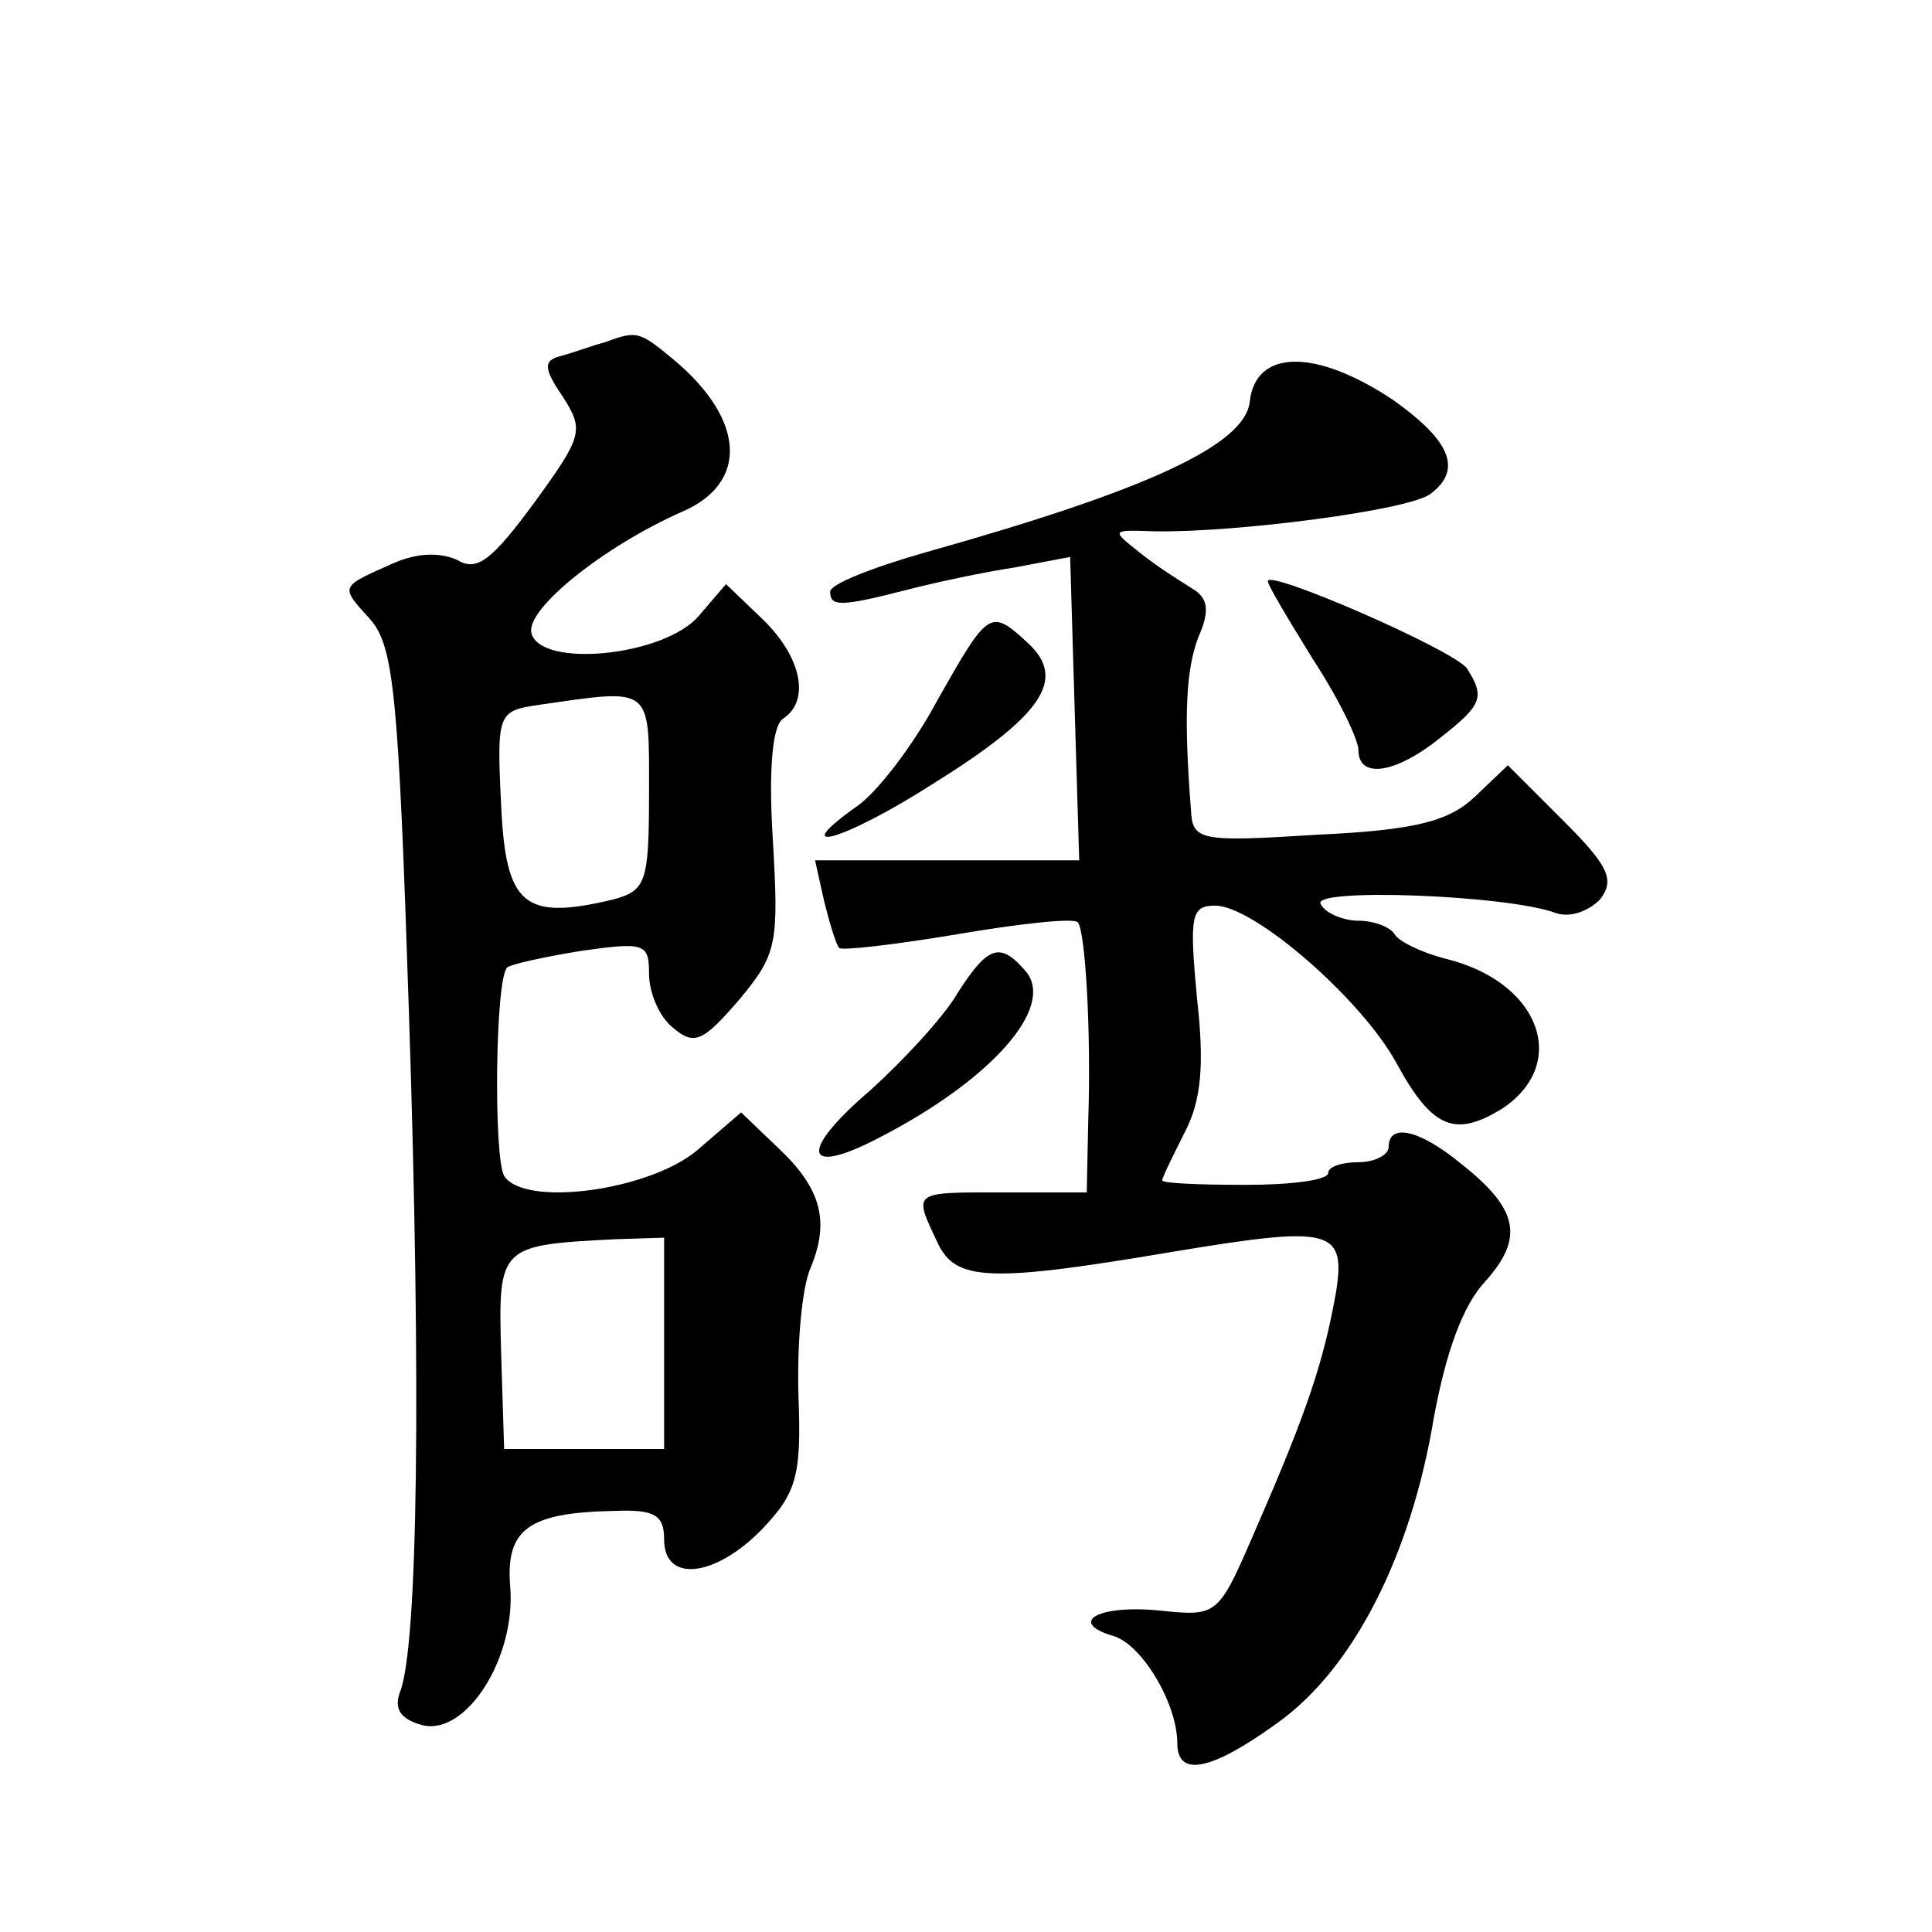 <?xml version="1.0" standalone="no"?>
<!DOCTYPE svg PUBLIC "-//W3C//DTD SVG 20010904//EN"
 "http://www.w3.org/TR/2001/REC-SVG-20010904/DTD/svg10.dtd">
<svg version="1.0" xmlns="http://www.w3.org/2000/svg"
 width="128pt" height="128pt" viewBox="0 0 128 128"
 preserveAspectRatio="xMidYMid meet">
<g transform="translate(0,128) scale(0.1,-0.1)"
fill="#0" stroke="none">
<path d="M400 1053 c-8 -2 -21 -7 -29 -9 -11 -3 -11 -8 2 -27 14 -22 13 -26 -19
-70 -28 -38 -38 -46 -51 -38 -11 5 -26 5 -42 -2 -36 -16 -36 -15 -16 -37 16 -18
19 -49 26 -263 8 -244 6 -418 -6 -448 -4 -11 0 -18 15 -22 29 -7 62 45 58 92 -3
38 12 49 70 50 26 1 32 -3 32 -19 0 -29 34 -25 65 7 23 24 26 36 24 88 -1 33 2
71 8 85 13 31 7 53 -22 80 l-24 23 -29 -25 c-32 -27 -115 -38 -128 -17 -7 12 -6
130 2 138 2 2 24 7 49 11 42 6 45 5 45 -15 0 -13 7 -29 16 -36 14 -12 20 -9 44
19 25 30 26 37 22 106 -3 48 0 76 7 80 18 12 12 41 -14 66 l-24 23 -18 -21 c-23
-27 -106 -35 -111 -11 -3 16 48 57 100 80 44 19 42 61 -6 101 -23 19 -24 19 -46
11z m30 -298 c0 -60 -2 -65 -24 -71 -59 -14 -71 -4 -74 63 -3 61 -2 62 25 66 76
11 73 13 73 -58z m10 -365 l0 -70 -53 0 -53 0 -2 64 c-2 71 -1 71 76 75 l32 1 0
-70z M828 1014 c-3 -29 -69 -59 -215 -100 -35 -10 -63 -21 -63 -26 0 -10 7 -10
50 1 19 5 52 12 72 15 l37 7 3 -101 3 -100 -88 0 -87 0 6 -27 c4 -16 8 -29 10 -31
1 -2 36 2 78 9 41 7 77 11 80 8 5 -5 9 -72 7 -131 l-1 -48 -55 0 c-61 0 -60 1 -44
-33 12 -26 34 -27 158 -6 103 17 113 15 106 -28 -8 -44 -18 -76 -53 -156 -25 -58
-25 -58 -64 -54 -41 4 -61 -8 -30 -17 19 -6 42 -45 42 -71 0 -23 23 -18 67 14 50
36 88 111 103 202 8 43 19 74 34 90 26 29 22 48 -16 78 -28 23 -48 27 -48 11 0
-5 -9 -10 -20 -10 -11 0 -20 -3 -20 -7 0 -5 -25 -8 -55 -8 -30 0 -55 1 -55 3 0
2 7 16 15 32 11 21 13 45 8 89 -5 54 -4 61 12 61 26 0 97 -62 120 -104 24 -44 39
-50 71 -30 44 30 24 84 -39 99 -15 4 -30 11 -33 16 -3 5 -14 9 -24 9 -10 0 -22
5 -25 11 -7 11 125 6 156 -6 9 -3 21 1 29 9 10 13 6 22 -24 52 l-37 37 -22 -21
c-17 -16 -39 -22 -104 -25 -79 -5 -83 -4 -84 17 -5 64 -3 93 5 114 8 18 6 26 -4
32 -8 5 -24 15 -35 24 -19 15 -19 15 10 14 53 -1 170 14 183 25 21 16 13 35 -25
62 -51 34 -91 34 -95 -1z M840 895 c0 -3 14 -26 30 -52 17 -26 30 -53 30 -60 0
-19 24 -16 54 8 28 22 30 27 18 46 -8 12 -132 66 -132 58z M621 816 c-16 -30 -40
-61 -53 -70 -48 -34 -9 -23 49 14 74 46 90 70 64 94 -25 23 -26 22 -60 -38z M635
623 c-9 -16 -36 -45 -58 -65 -48 -41 -45 -58 5 -32 74 38 117 86 98 110 -17 20
-25 18 -45 -13z"/>
</g>
</svg>
